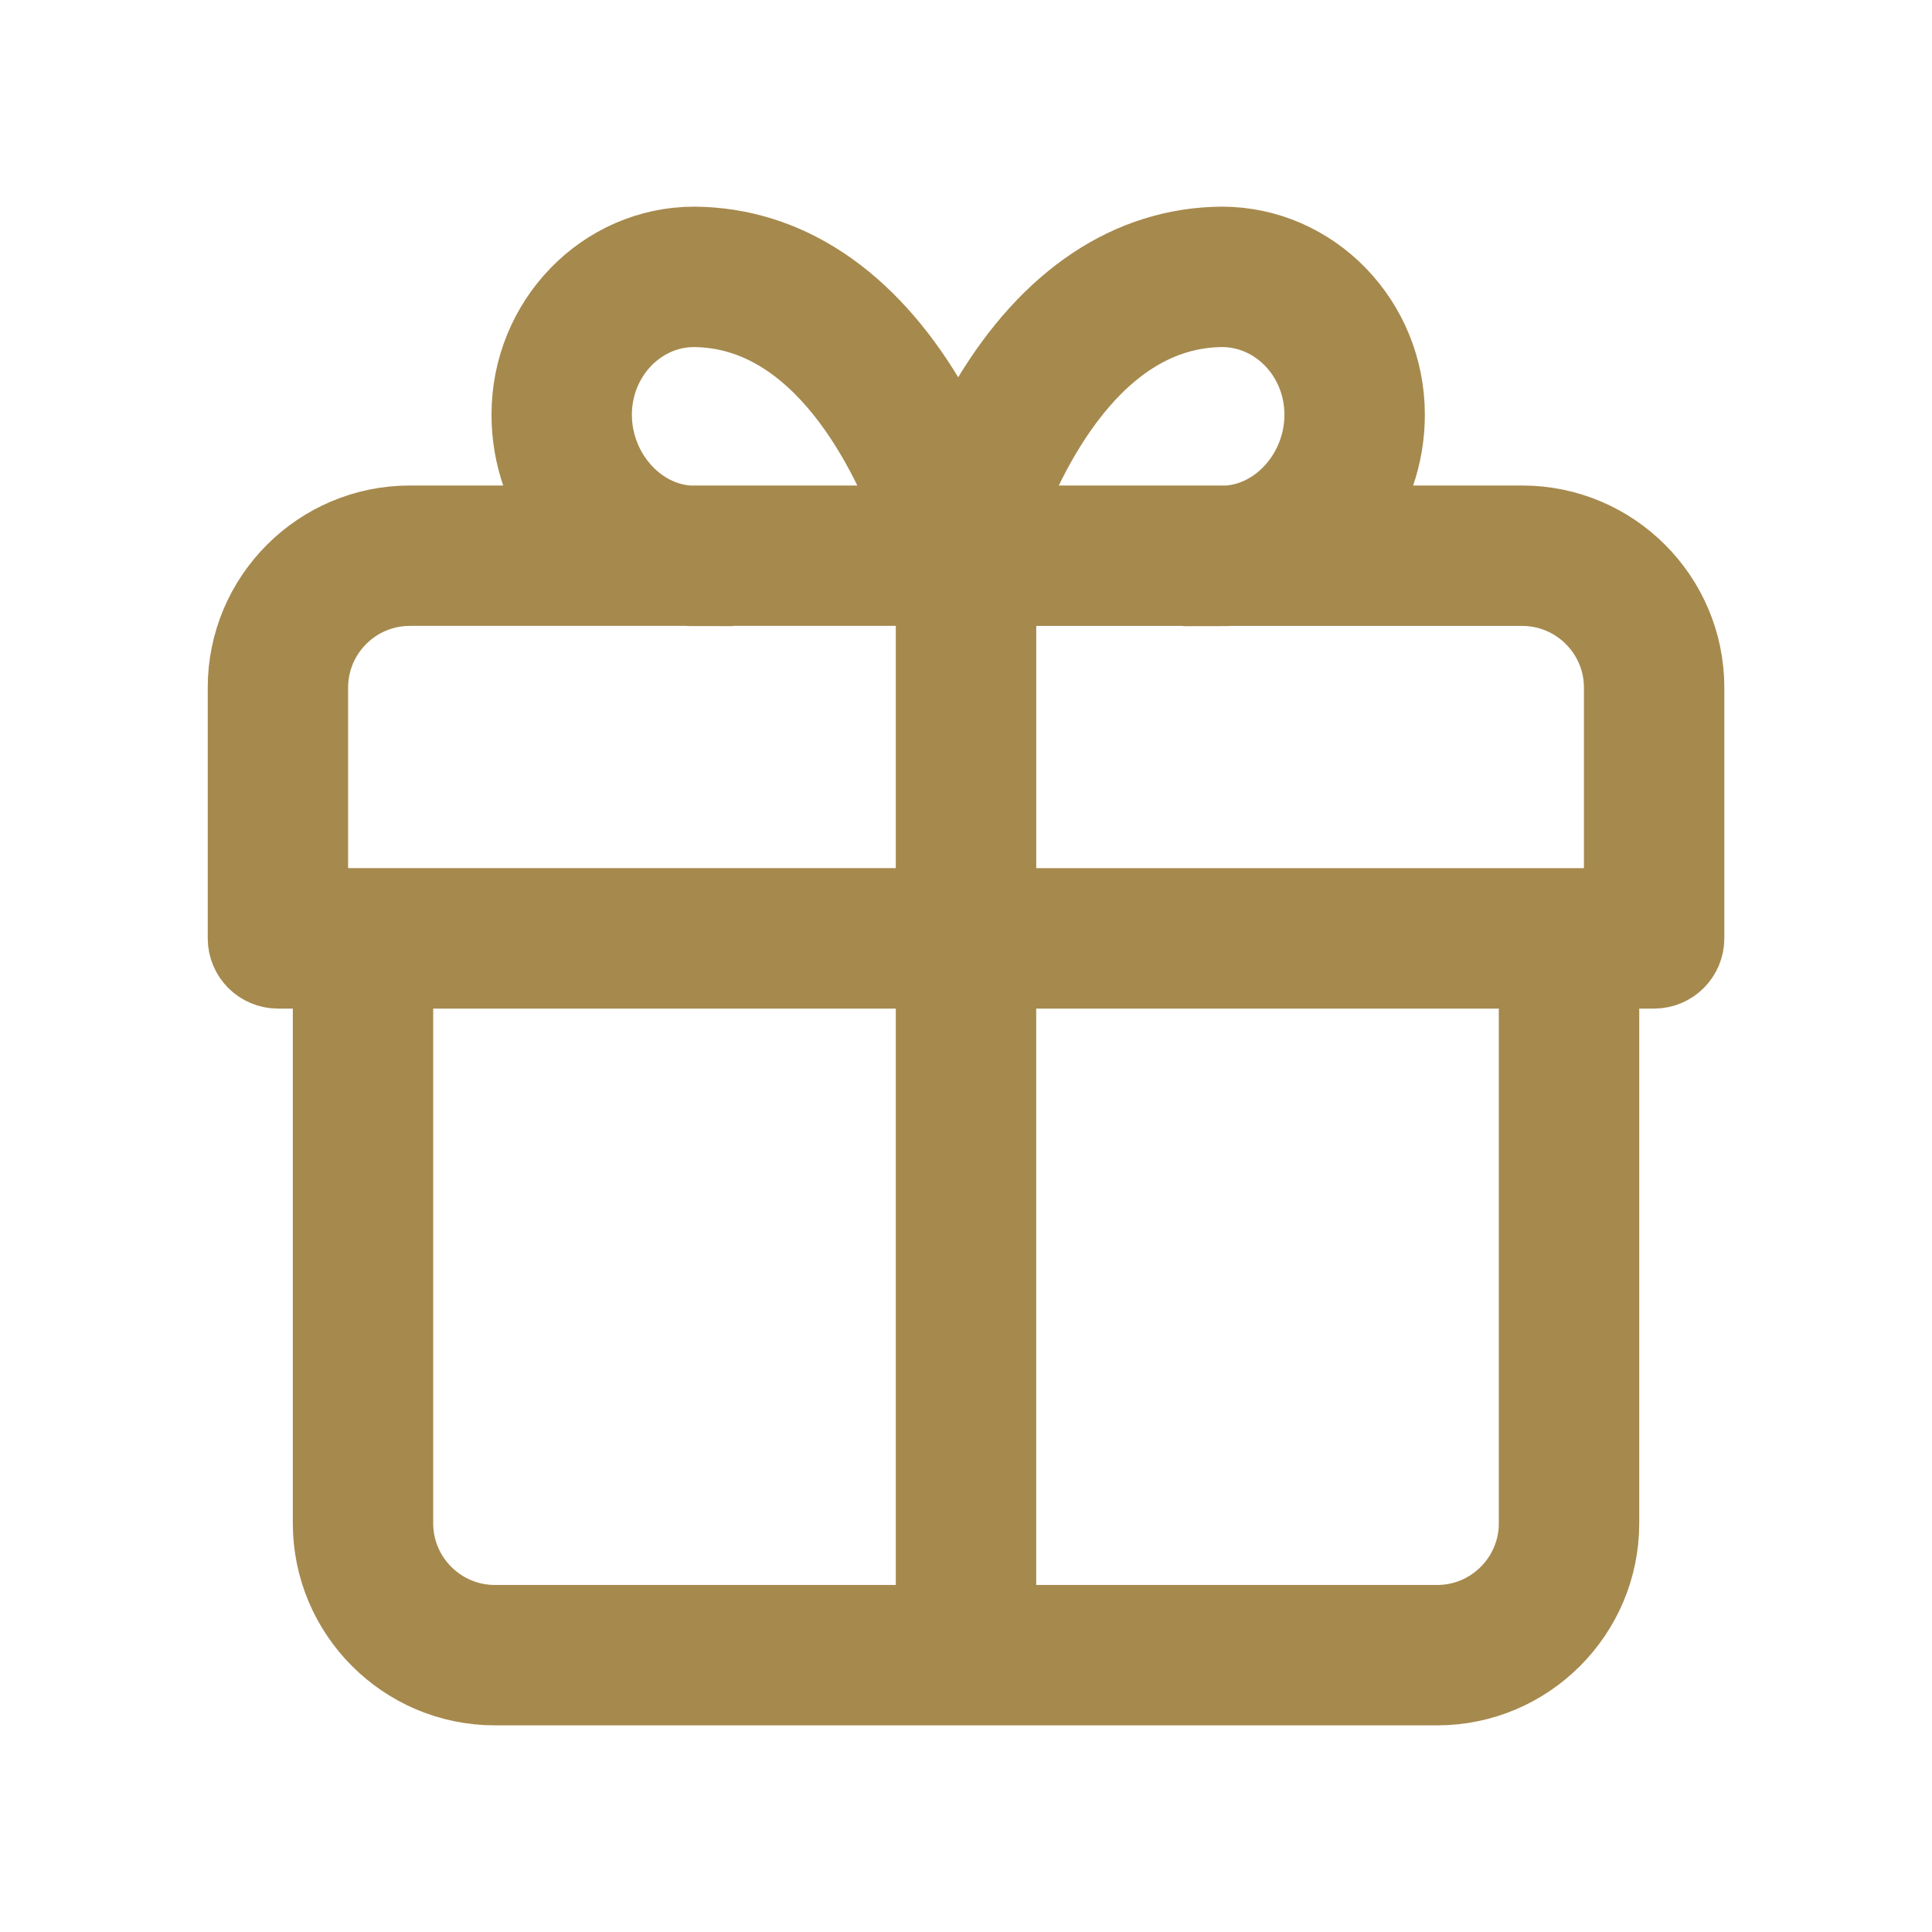<?xml version="1.0" encoding="UTF-8"?><svg id="Layer_1" xmlns="http://www.w3.org/2000/svg" viewBox="0 0 50 50"><defs><style>.cls-1{fill:#a6894d;stroke:#a6894d;stroke-miterlimit:10;stroke-width:2px;}</style></defs><path class="cls-1" d="m39.395,13.565h-4.484c.602-.772.964-1.759.964-2.833,0-2.417-1.907-4.384-4.259-4.384-2.37.021-4.447,1.404-6.005,4.002-.324.541-.594,1.079-.813,1.574-.22-.494-.489-1.033-.813-1.574-1.558-2.598-3.635-3.981-6.013-4.002-2.344,0-4.252,1.967-4.252,4.384,0,1.074.362,2.061.964,2.833h-4.078c-2.332,0-4.23,1.897-4.23,4.23v6.49c0,.451.366.817.817.817h1.385v14.32c0,2.332,1.898,4.23,4.23,4.23h24.385c2.332,0,4.23-1.898,4.23-4.23l0-14.32h1.385c.451,0,.817-.366.817-.817v-6.49c0-2.333-1.898-4.23-4.23-4.23h0Zm-7.772-5.583c1.444,0,2.618,1.234,2.618,2.75,0,1.483-1.114,2.744-2.466,2.833h-5.877c.654-1.82,2.401-5.554,5.725-5.583Zm-16.27,2.75c0-1.516,1.175-2.75,2.611-2.75,3.317.029,5.072,3.763,5.73,5.583h-5.875c-1.351-.089-2.466-1.35-2.466-2.833Zm-7.344,7.063c0-1.432,1.165-2.597,2.597-2.597h7.159c.068.004.137.006.206.006v-.006h6.212v8.269H8.009l-0-5.673Zm2.202,21.627v-14.32h13.972v16.917h-11.375c-1.432,0-2.597-1.165-2.597-2.597v-0Zm29.579,0c0,1.432-1.165,2.597-2.597,2.597h-11.376v-16.917h13.972l0,14.321Zm2.202-15.954h-16.174v-8.269h5.806v.006c.069,0,.138-.002.206-.006h7.565c1.432,0,2.597,1.165,2.597,2.597l0,5.673Z"/></svg>